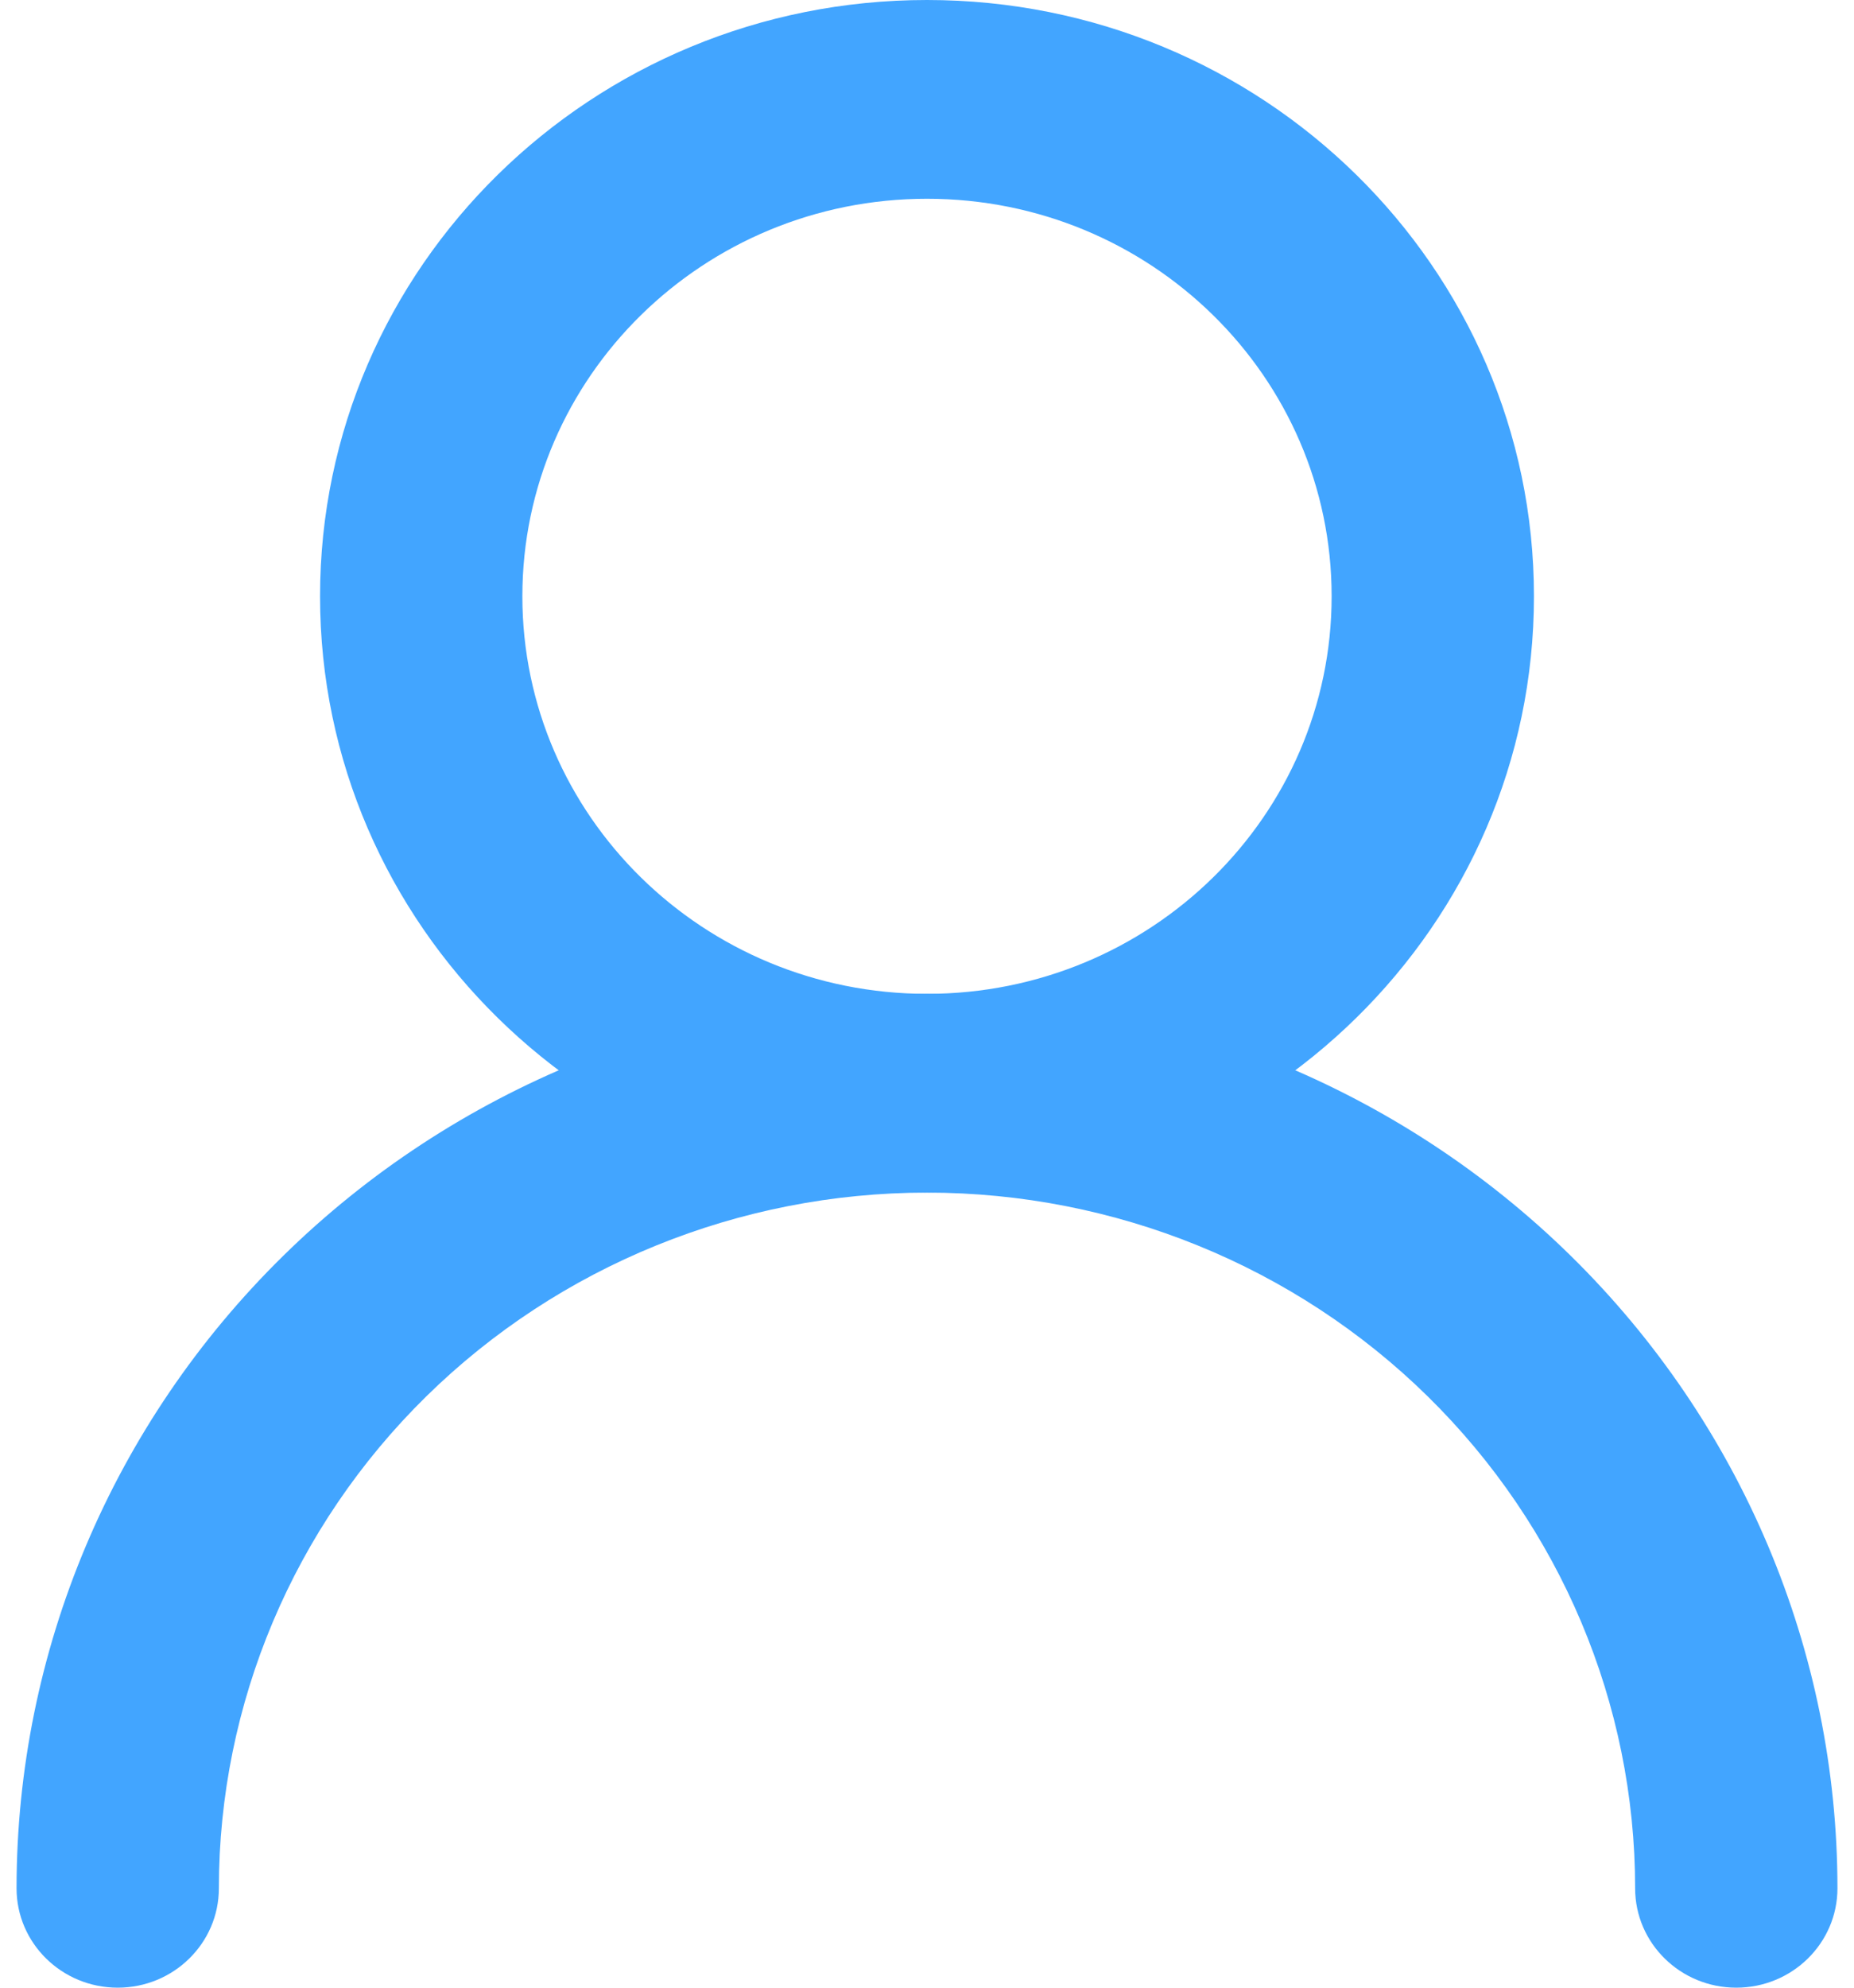 <svg xmlns="http://www.w3.org/2000/svg" width="56" height="60" viewBox="0 0 56 60" fill="none"><path fill-rule="evenodd" clip-rule="evenodd" d="M28 6C21.25 6 15.778 11.373 15.778 18C15.778 24.627 21.25 30 28 30C34.75 30 40.222 24.627 40.222 18C40.222 11.373 34.75 6 28 6ZM9.667 18C9.667 8.059 17.875 0 28 0C38.125 0 46.333 8.059 46.333 18C46.333 27.941 38.125 36 28 36C17.875 36 9.667 27.941 9.667 18Z" fill="#42A5FF"></path><path fill-rule="evenodd" clip-rule="evenodd" d="M8.555 37.908C13.712 32.845 20.706 30 28 30C35.294 30 42.288 32.845 47.445 37.908C52.603 42.972 55.5 49.839 55.5 57C55.5 58.657 54.132 60 52.444 60C50.757 60 49.389 58.657 49.389 57C49.389 51.431 47.135 46.089 43.124 42.151C39.113 38.212 33.673 36 28 36C22.327 36 16.887 38.212 12.876 42.151C8.865 46.089 6.611 51.431 6.611 57C6.611 58.657 5.243 60 3.556 60C1.868 60 0.5 58.657 0.5 57C0.5 49.839 3.397 42.972 8.555 37.908Z" fill="#42A5FF"></path></svg>